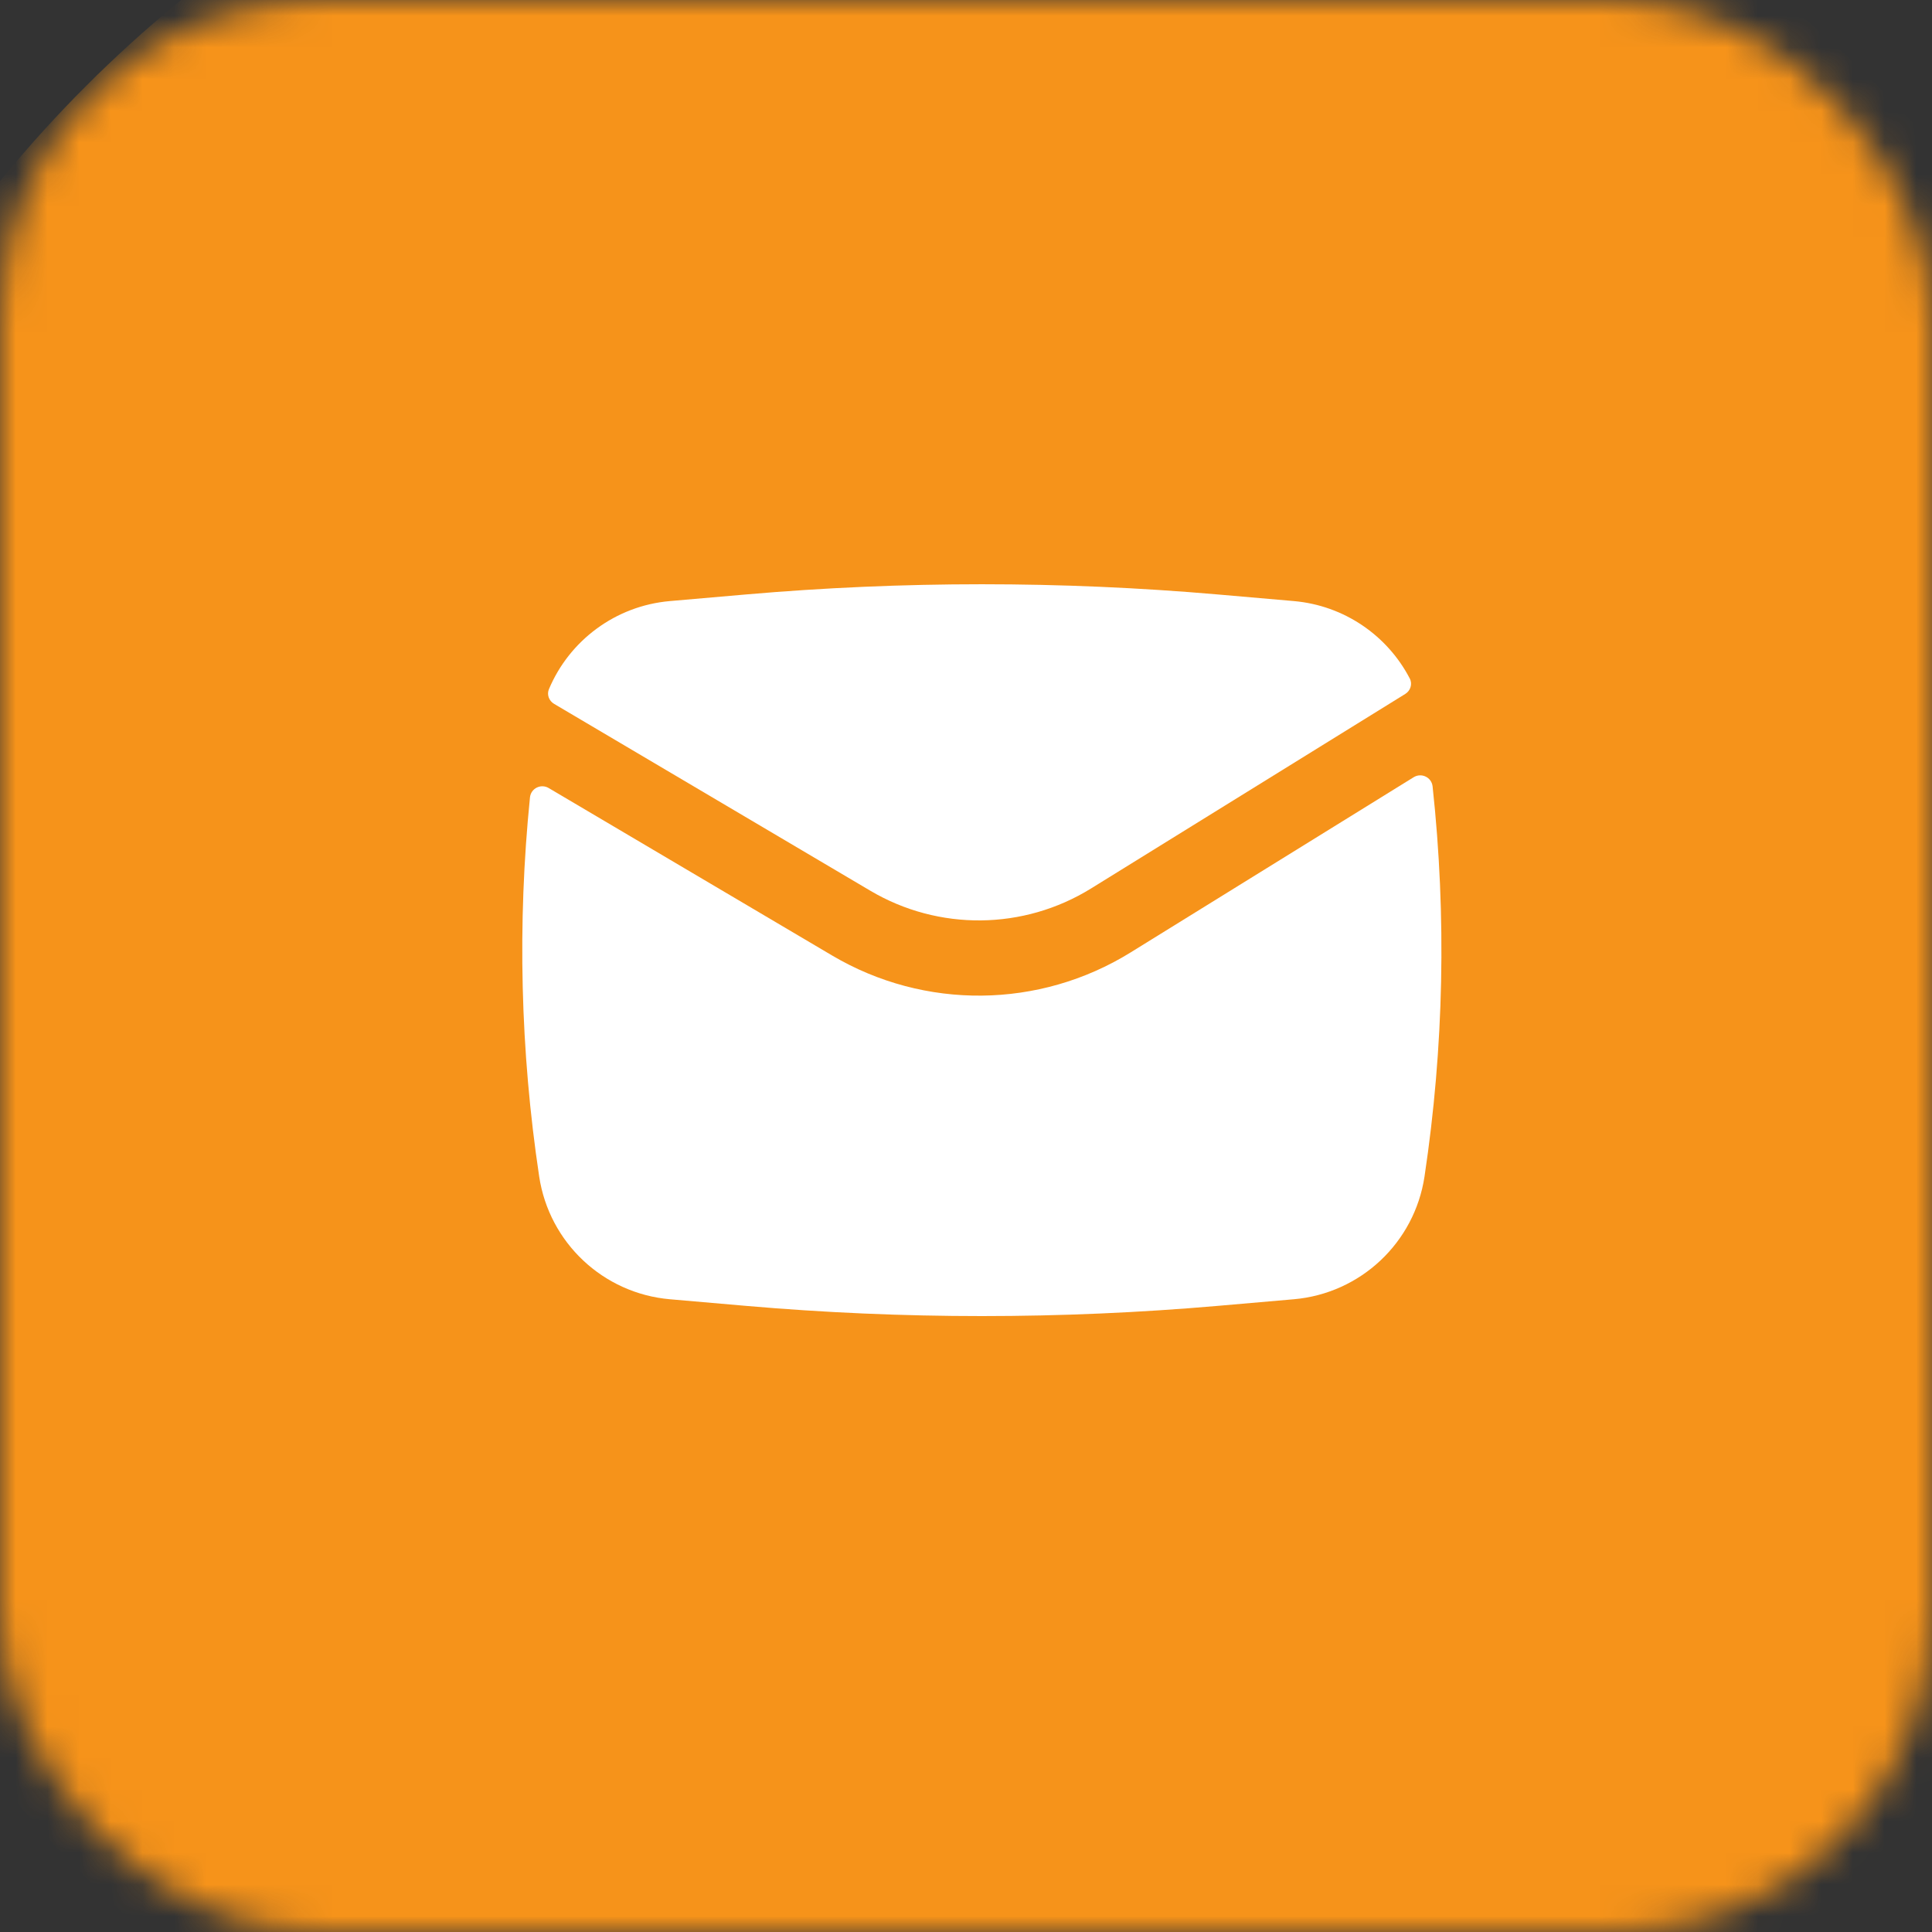 <svg width="61" height="61" viewBox="0 0 61 61" fill="none" xmlns="http://www.w3.org/2000/svg">
<rect x="0" y="0" width="61" height="61" fill="#333333" stroke="none"/>
<mask id="mask0_1_1427" style="mask-type:alpha" maskUnits="userSpaceOnUse" x="0" y="0" width="61" height="61">
<rect width="61" height="61" rx="10" fill="#D9D9D9"/>
</mask>
<g mask="url(#mask0_1_1427)">
<path d="M31 71C53.091 71 71 53.091 71 31C71 8.909 53.091 -9 31 -9C8.909 -9 -9 8.909 -9 31C-9 53.091 8.909 71 31 71Z" fill="#F6931A"/>
</g>
<path d="M23.542 18.77C28.505 18.339 33.496 18.339 38.459 18.77L40.85 18.978C42.442 19.117 43.806 20.066 44.512 21.424C44.602 21.598 44.535 21.808 44.368 21.911L34.447 28.053C32.319 29.37 29.636 29.398 27.482 28.125L17.494 22.223C17.333 22.128 17.259 21.931 17.332 21.759C17.978 20.224 19.431 19.128 21.151 18.978L23.542 18.77Z" fill="white"/>
<path d="M17.324 24.881C17.077 24.735 16.762 24.892 16.733 25.177C16.331 29.16 16.428 33.181 17.024 37.146C17.339 39.236 19.045 40.839 21.151 41.022L23.542 41.23C28.505 41.661 33.496 41.661 38.459 41.23L40.85 41.022C42.956 40.839 44.662 39.236 44.977 37.146C45.59 33.066 45.675 28.926 45.232 24.829C45.201 24.542 44.88 24.388 44.634 24.54L35.697 30.072C32.818 31.855 29.189 31.892 26.274 30.169L17.324 24.881Z" fill="white"/>
</svg>
